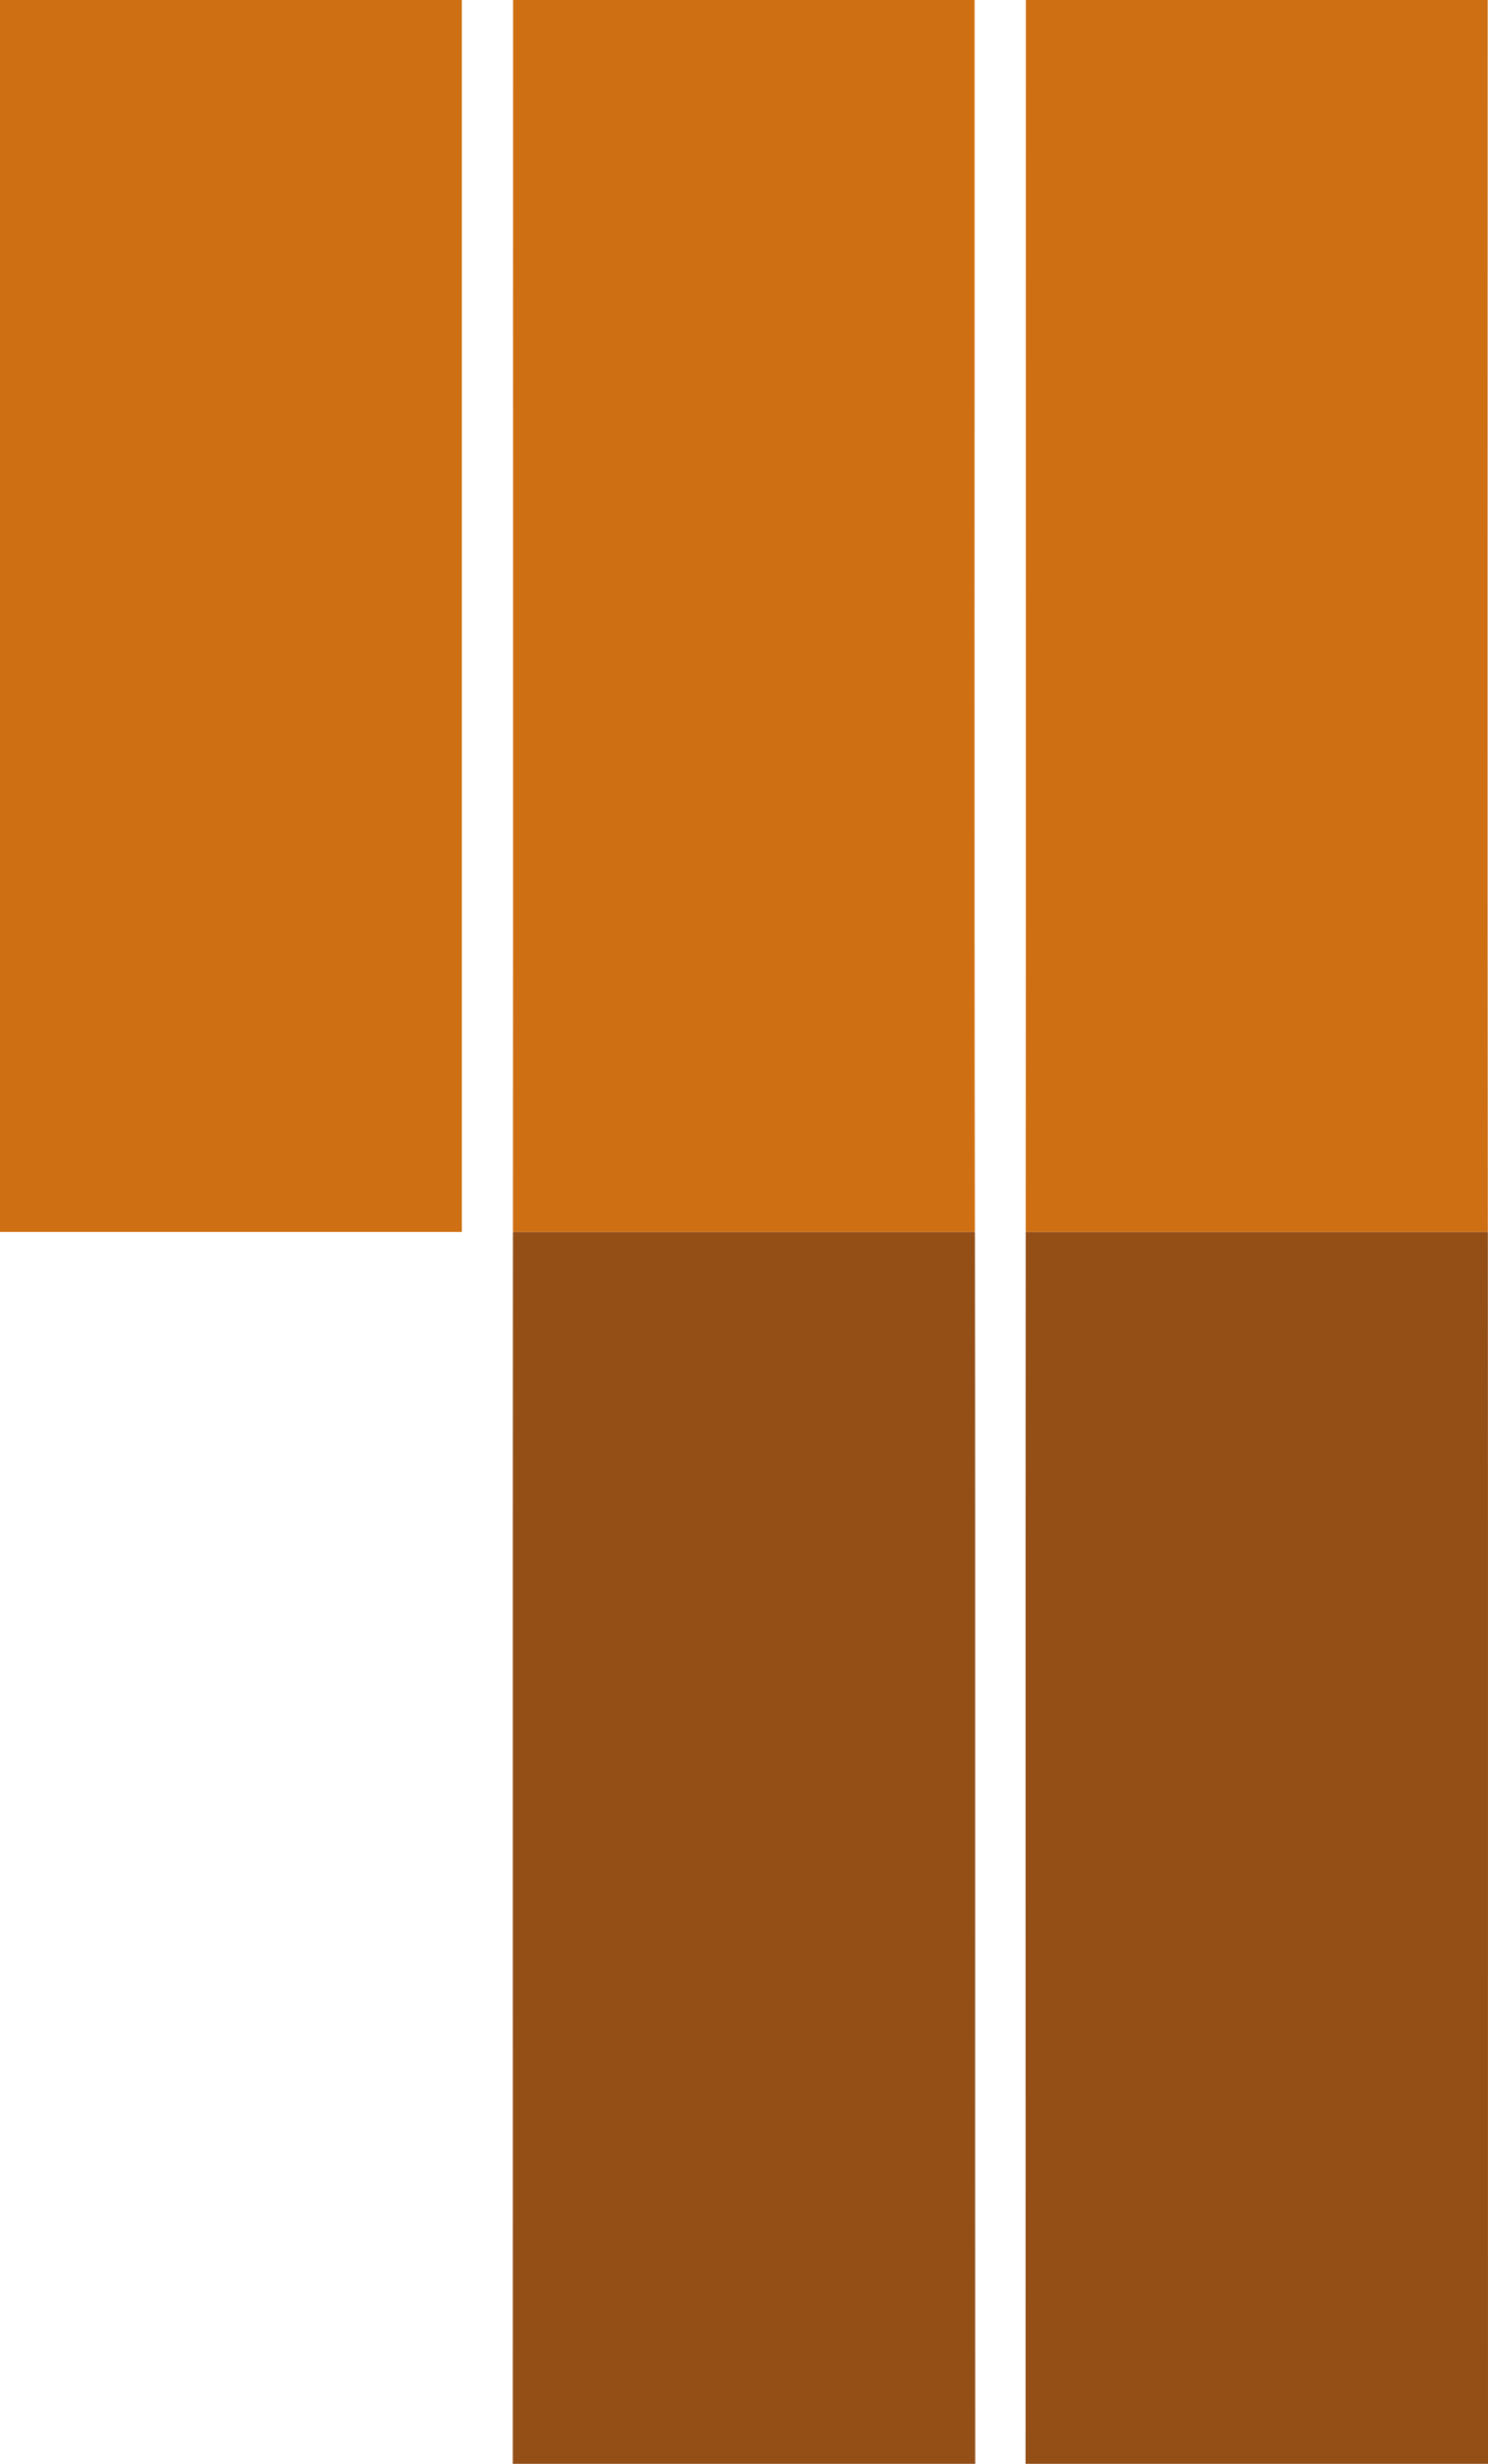 <svg xmlns="http://www.w3.org/2000/svg" version="1.2" viewBox="0 0 955 1581"><path fill="#cf6f13" d="M0 0h296.4v790.5H0V0zm329.3 0h296.2c.1 263.5-.3 527 .2 790.5H329.2c.2-263.5 0-527 .1-790.5zm329.1 0h296.4c0 263.5-.2 527 .1 790.5H658.3c.2-263.5 0-527 .1-790.5z"/><path fill="#944f17" d="M329.2 790.5h296.5c.4 263.5 0 527 .2 790.5H329.1c.1-263.5-.1-527 .1-790.5zm329.1 0h296.6c.2 263.5 0 527 .1 790.5H658.2c.1-263.5-.1-527 .1-790.5z"/></svg>